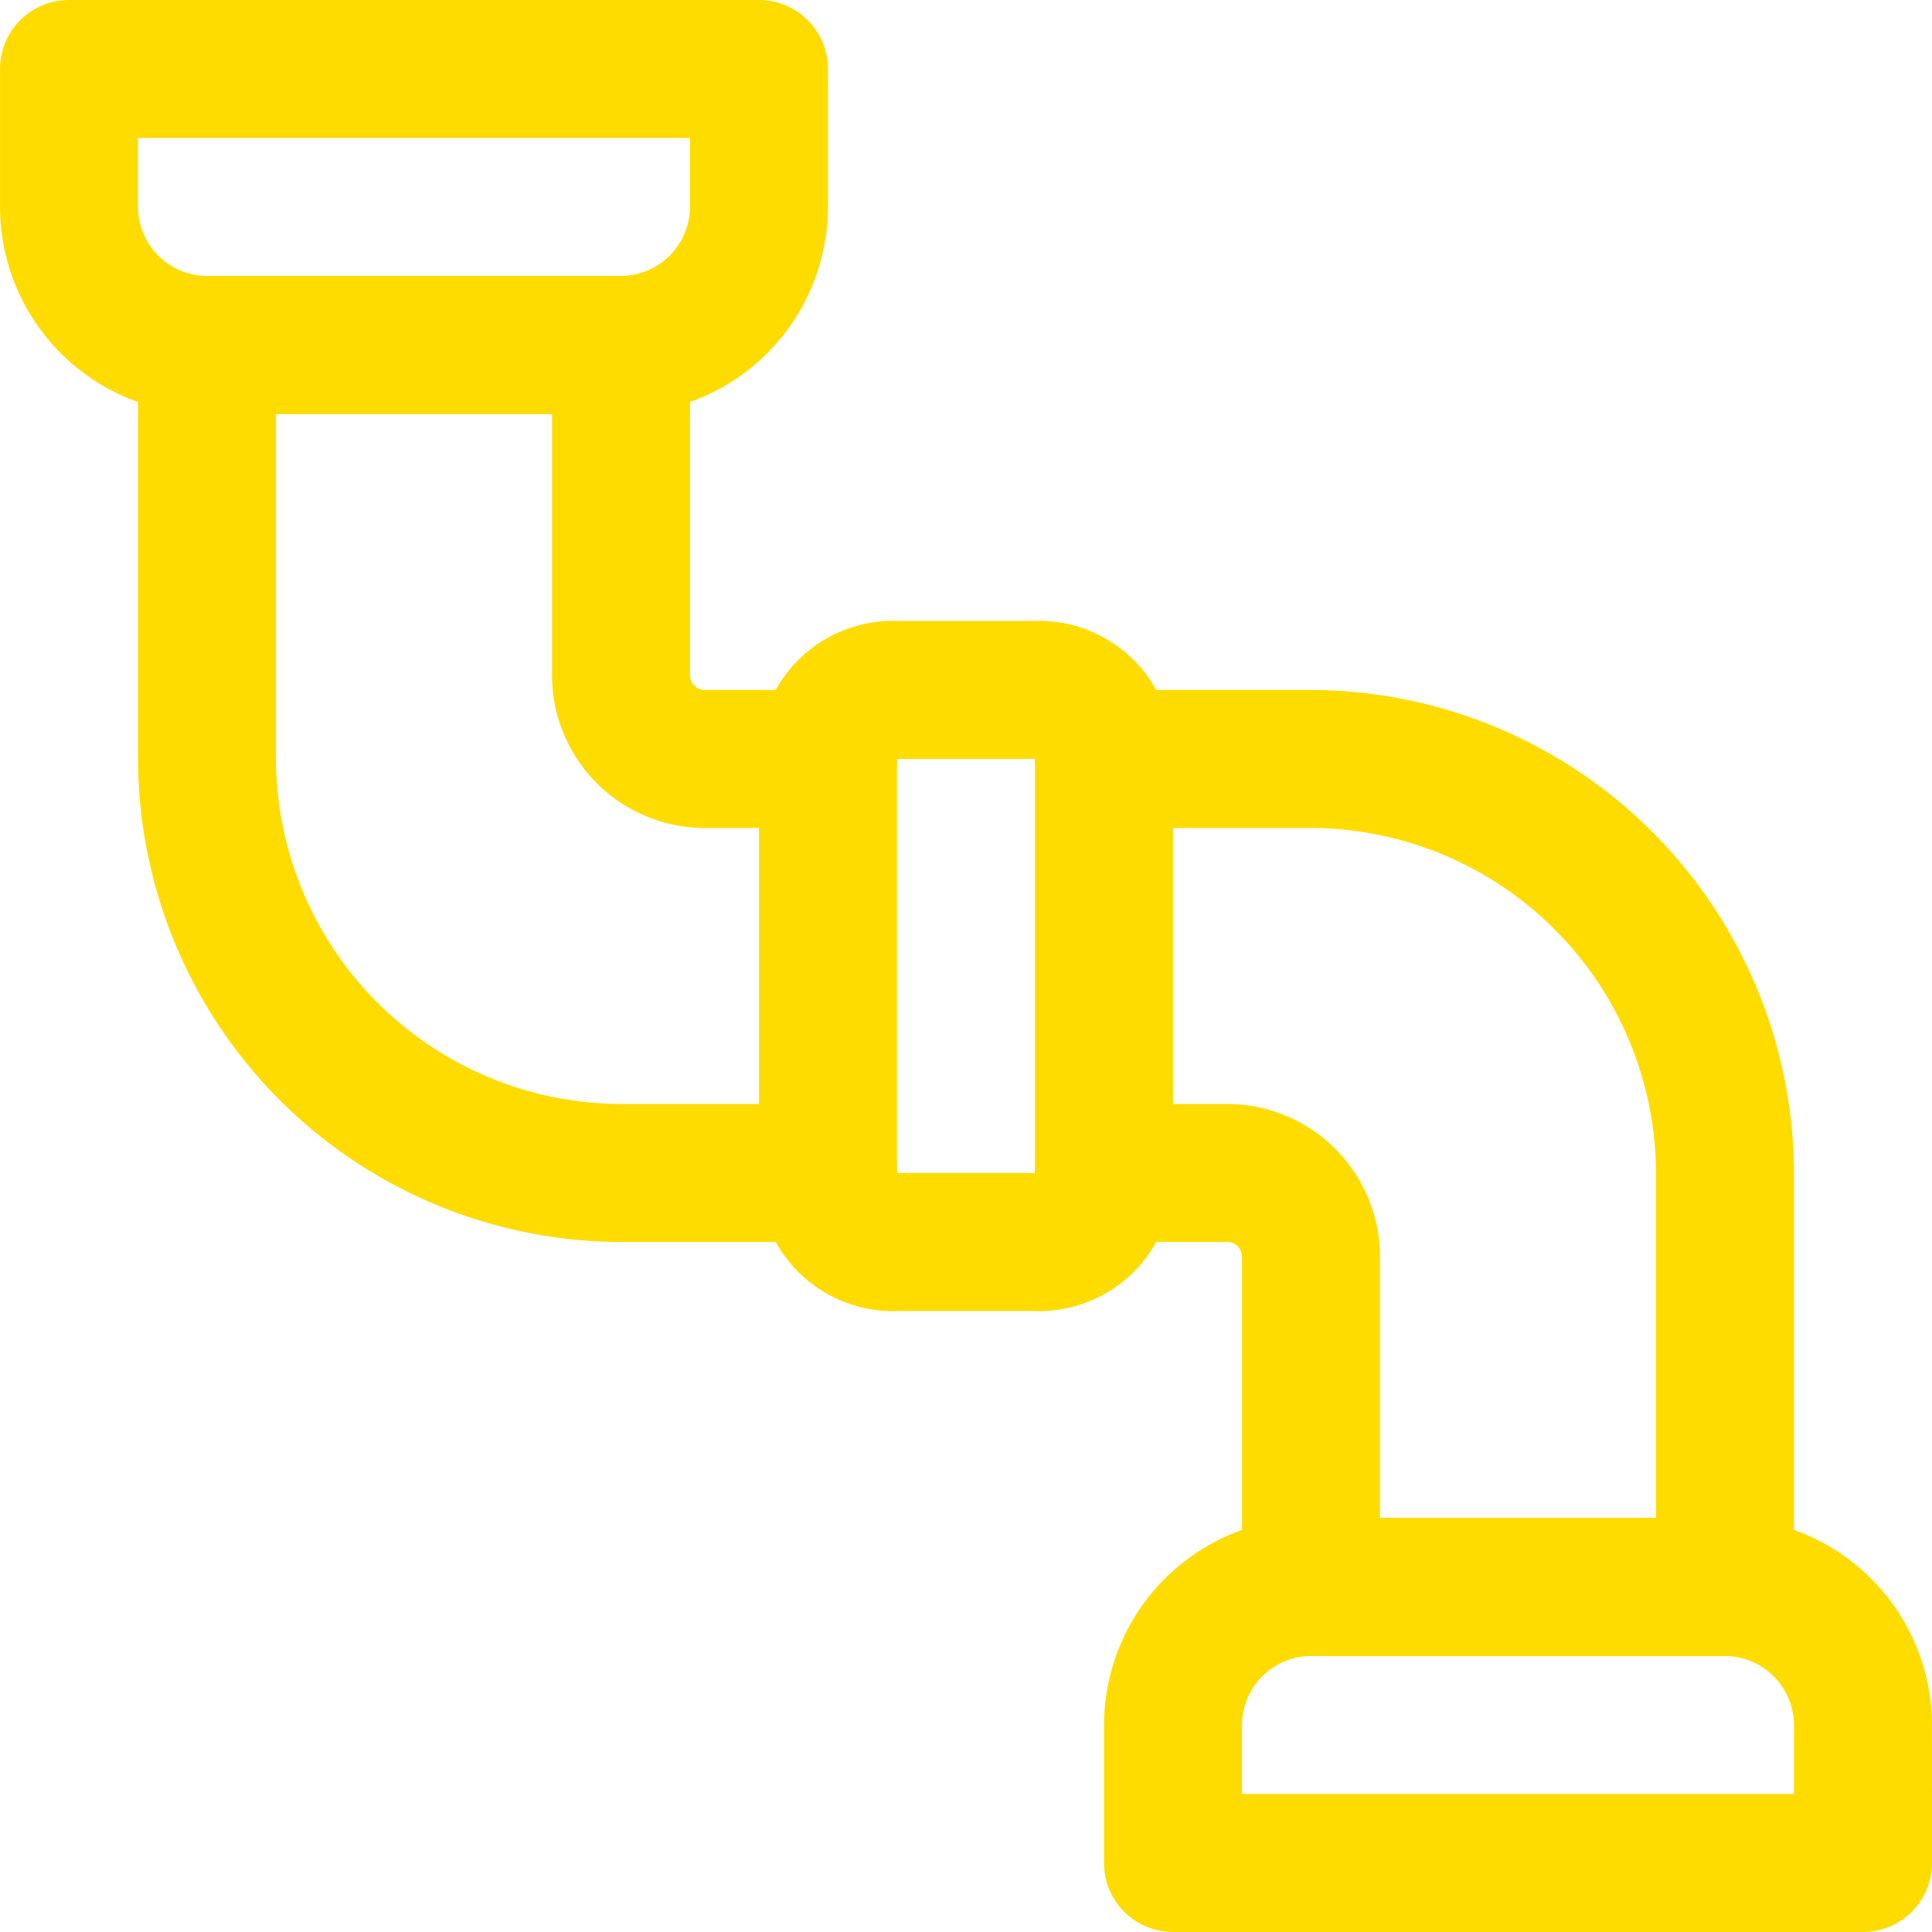<svg xmlns="http://www.w3.org/2000/svg" xmlns:xlink="http://www.w3.org/1999/xlink" width="50" height="50" viewBox="0 0 50 50">
  <defs>
    <clipPath id="clip-path">
      <rect id="Retângulo_348" data-name="Retângulo 348" width="50" height="50" transform="translate(-1207 3462)" fill="#fff"/>
    </clipPath>
  </defs>
  <g id="Sistema_de_Bombeamento" data-name="Sistema de Bombeamento" transform="translate(1207 -3462)" clip-path="url(#clip-path)">
    <g id="_6588993_construction_pipe_icon" data-name="6588993_construction_pipe_icon" transform="translate(-1210.571 3458.428)">
      <path id="Caminho_235" data-name="Caminho 235" d="M19.643,12.5H8.929A3.582,3.582,0,0,1,5.357,8.929V5.357H23.214V8.929A3.582,3.582,0,0,1,19.643,12.5Z" fill="none" stroke="#ffdc00" stroke-linecap="round" stroke-linejoin="round" stroke-miterlimit="10" stroke-width="3.571"/>
      <path id="Caminho_236" data-name="Caminho 236" d="M32.143,23.214V33.929a1.687,1.687,0,0,1-1.786,1.786H26.786A1.687,1.687,0,0,1,25,33.929V23.214a1.687,1.687,0,0,1,1.786-1.786h3.571A1.687,1.687,0,0,1,32.143,23.214Z" fill="none" stroke="#ffdc00" stroke-linecap="round" stroke-linejoin="round" stroke-miterlimit="10" stroke-width="3.571"/>
      <path id="Caminho_237" data-name="Caminho 237" d="M51.786,51.786H33.929V48.214A3.582,3.582,0,0,1,37.5,44.643H48.214a3.582,3.582,0,0,1,3.571,3.571Z" fill="none" stroke="#ffdc00" stroke-linecap="round" stroke-linejoin="round" stroke-miterlimit="10" stroke-width="3.571"/>
      <path id="Caminho_238" data-name="Caminho 238" d="M25,23.214H21.786a2.171,2.171,0,0,1-2.143-2.143V12.5H8.929V23.214h0A10.746,10.746,0,0,0,19.643,33.929H25" fill="none" stroke="#ffdc00" stroke-linecap="round" stroke-linejoin="round" stroke-miterlimit="10" stroke-width="3.571"/>
      <path id="Caminho_239" data-name="Caminho 239" d="M32.143,33.929h3.214A2.171,2.171,0,0,1,37.5,36.071v8.571H48.214V33.929h0A10.746,10.746,0,0,0,37.5,23.214H32.143" fill="none" stroke="#ffdc00" stroke-linecap="round" stroke-linejoin="round" stroke-miterlimit="10" stroke-width="3.571"/>
    </g>
  </g>
</svg>
